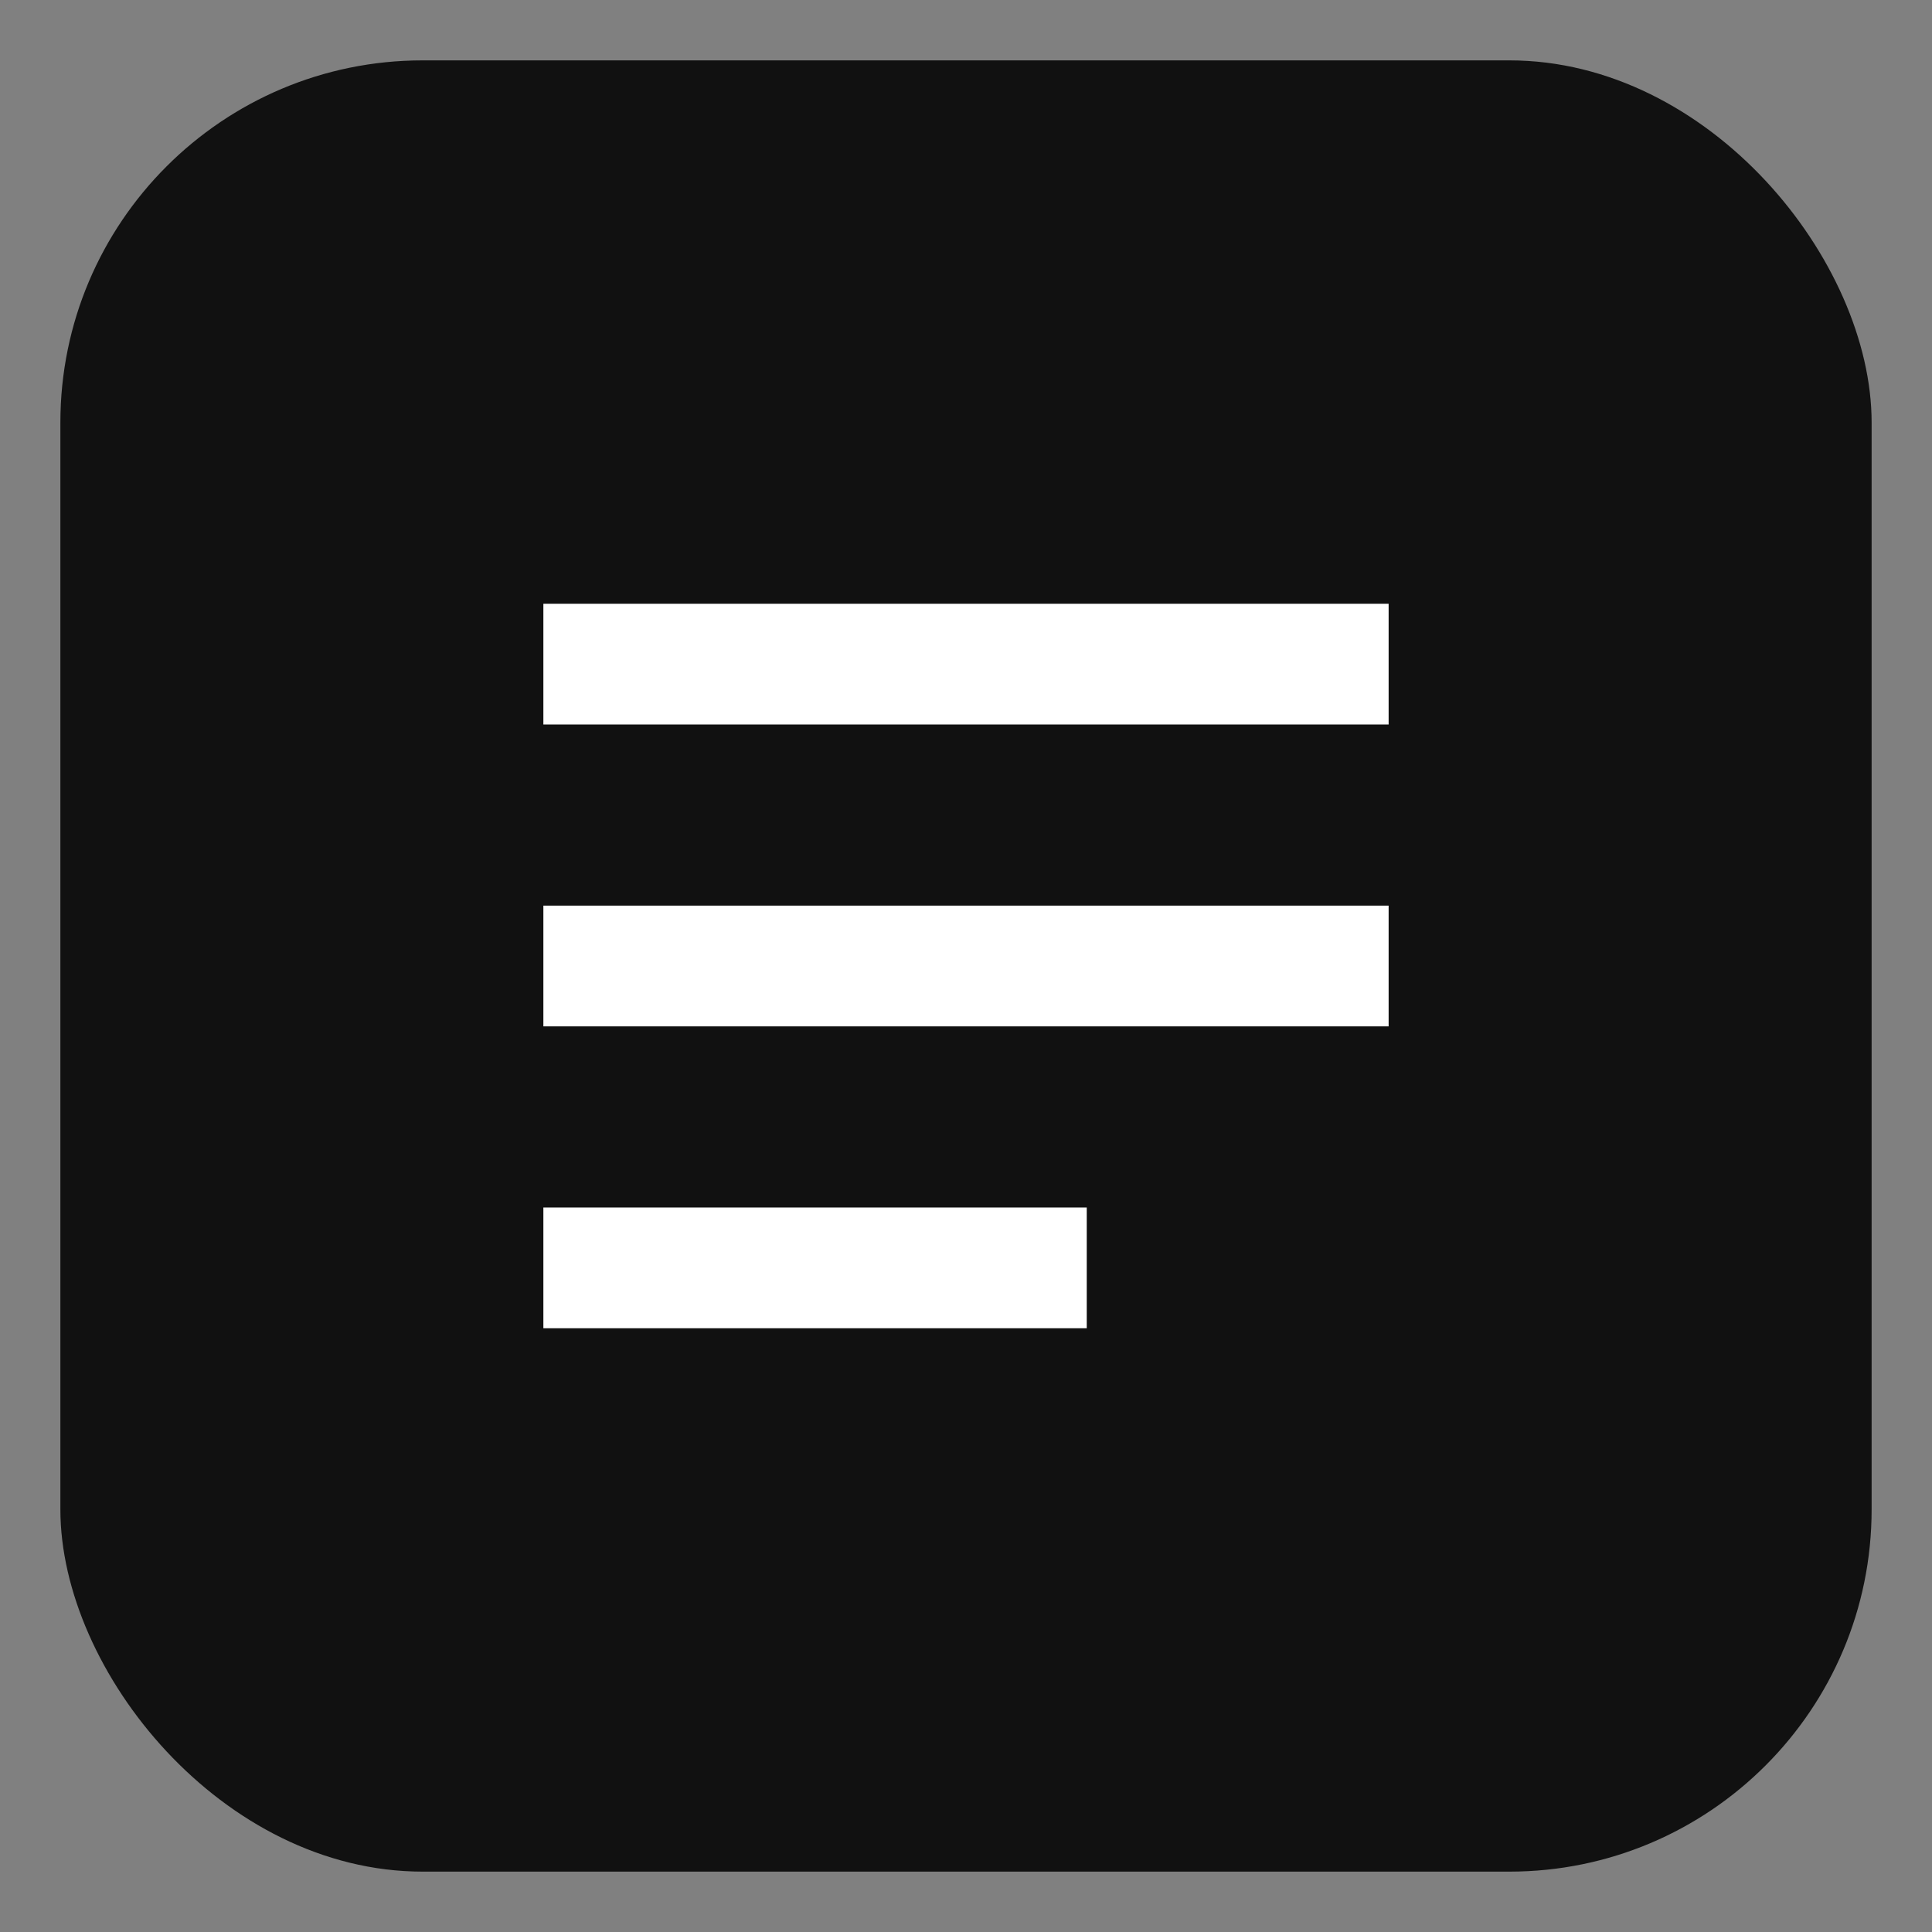 <svg xmlns="http://www.w3.org/2000/svg" viewBox="0 0 64 64">
<rect x="0" y="0" width="64" height="64" fill="#808080" stroke="none"/>
<rect x="2" y="2" width="60" height="60" rx="12" ry="12" fill="#111"/>
<path d="M18 20h28v4H18zM18 30h28v4H18zM18 40h18v4H18z" fill="#fff"/>
</svg>